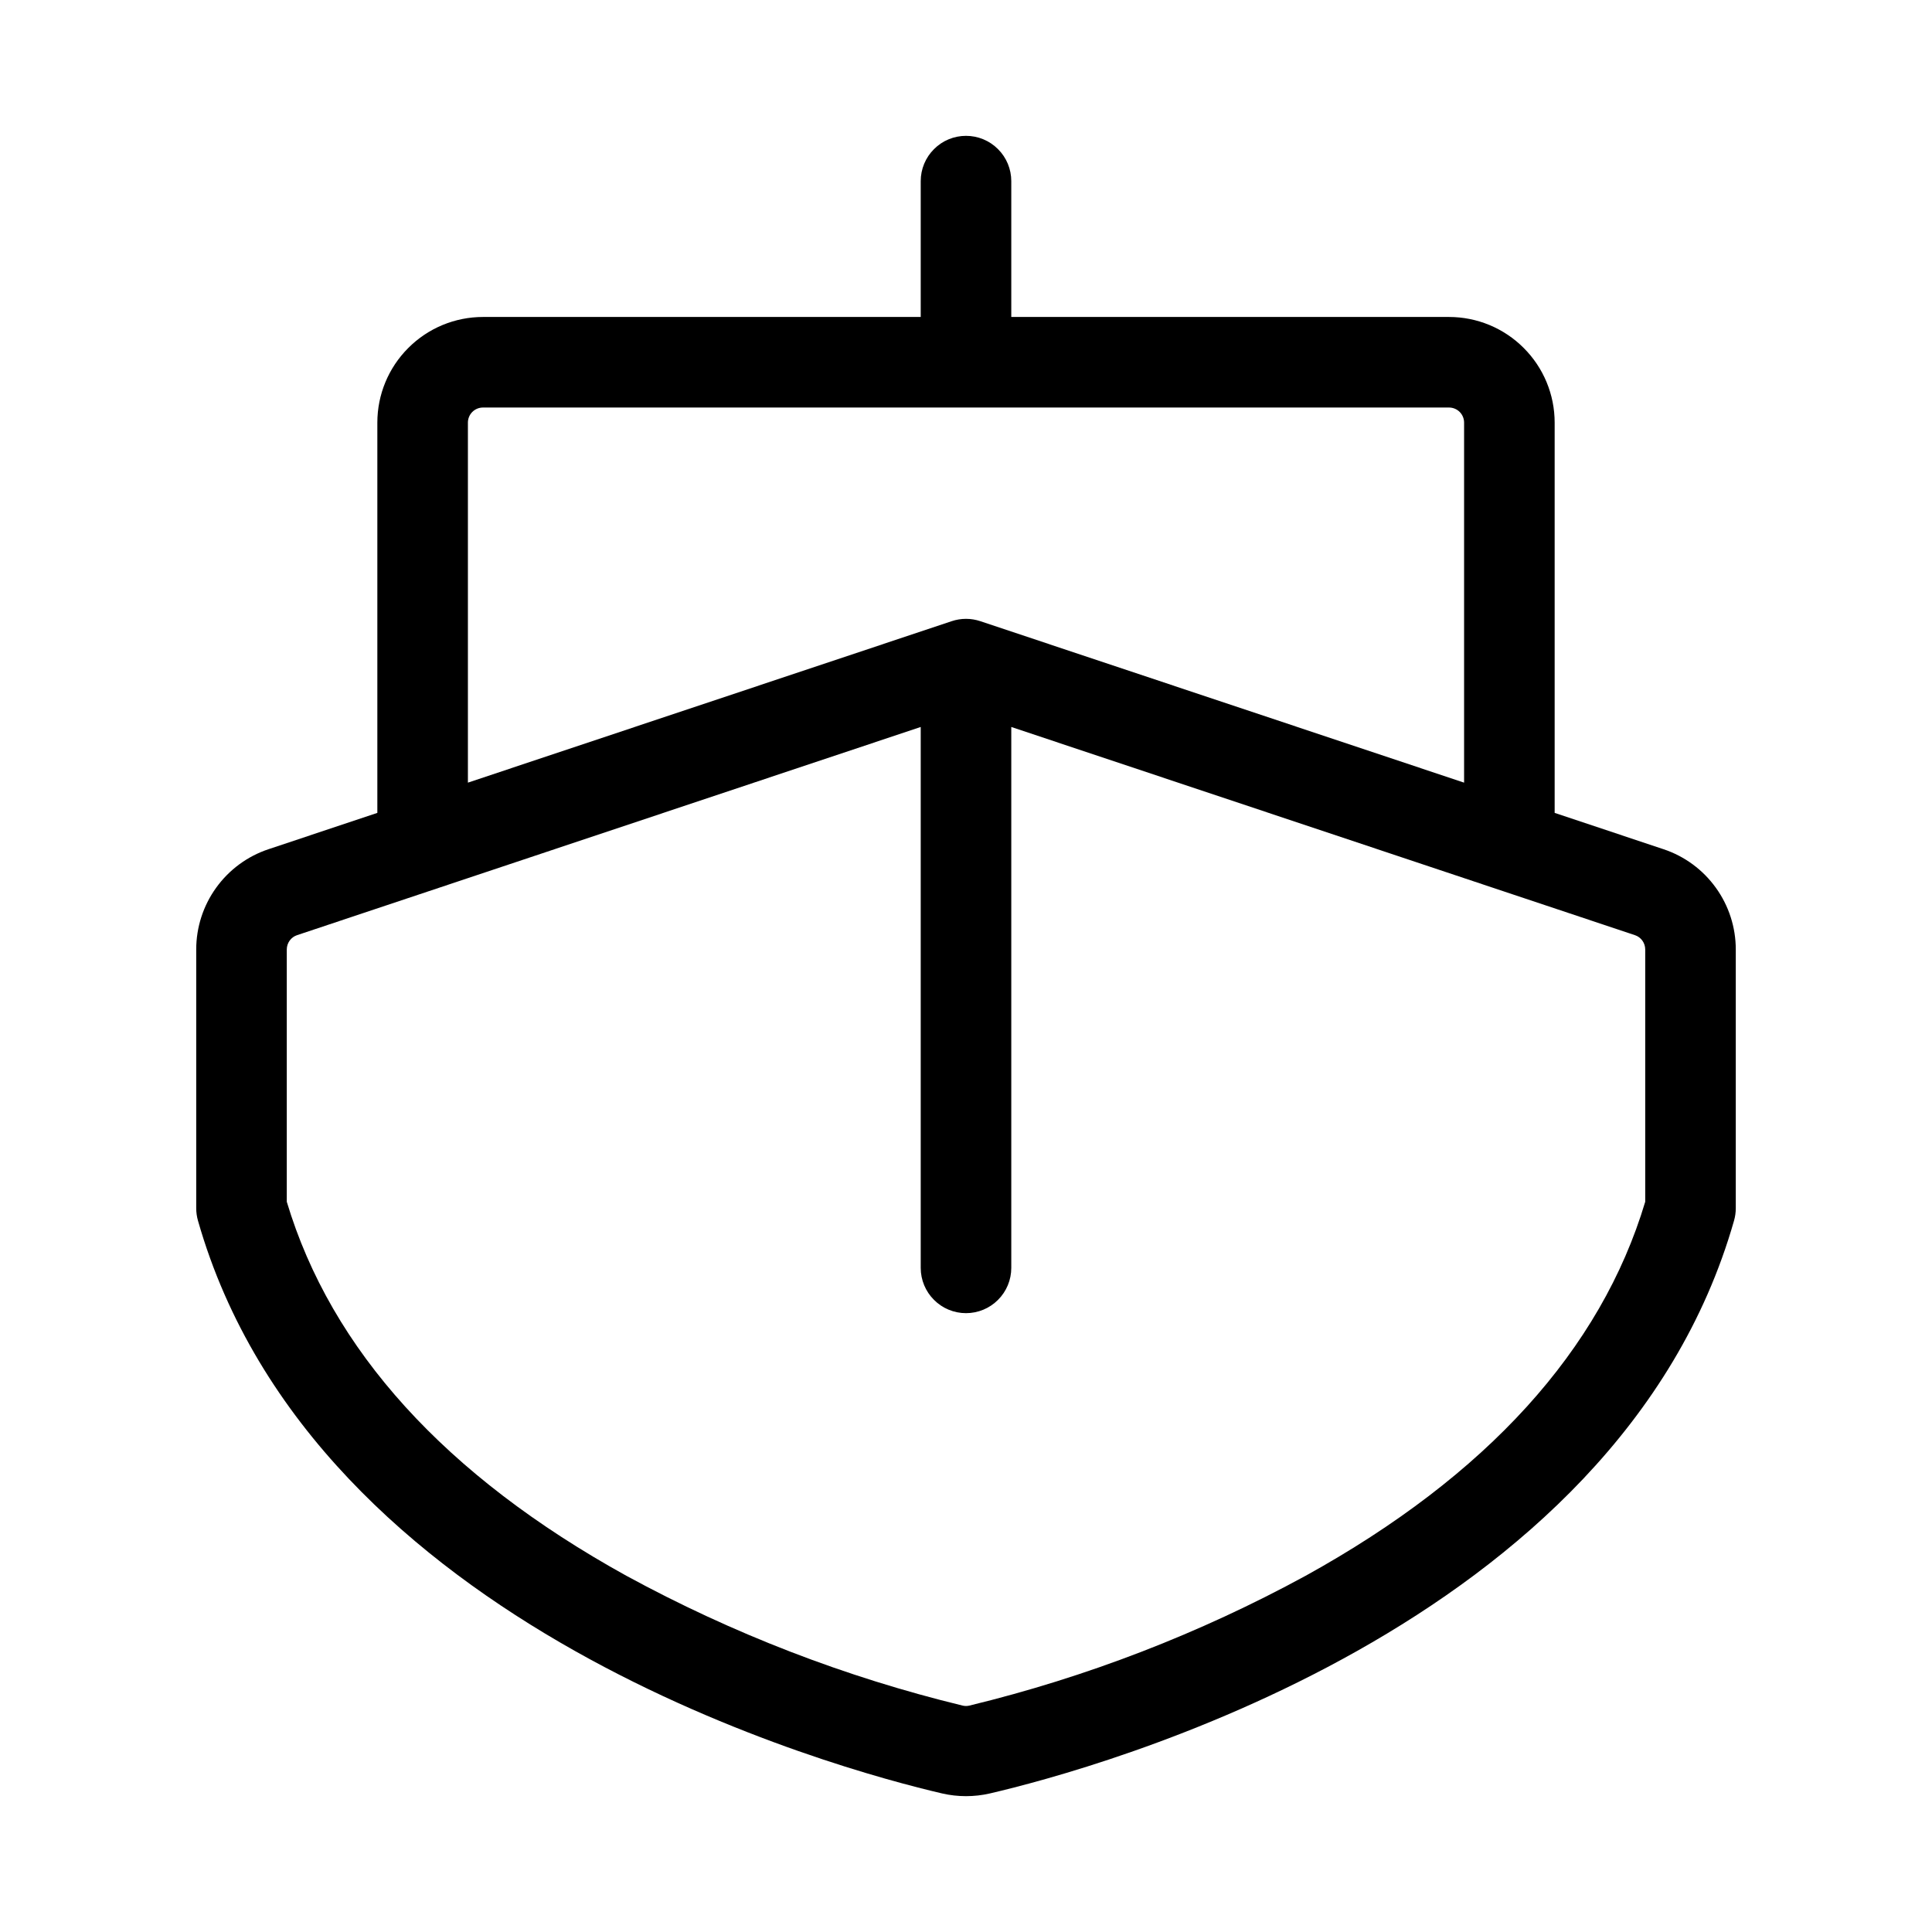<svg width="32" height="32" viewBox="0 0 32 32" fill="none" xmlns="http://www.w3.org/2000/svg">
<path d="M27.554 14.066L25.75 13.464V7C25.75 6.536 25.566 6.091 25.237 5.763C24.909 5.434 24.464 5.25 24 5.25H16.75V3C16.75 2.801 16.671 2.61 16.53 2.47C16.39 2.329 16.199 2.25 16 2.25C15.801 2.25 15.61 2.329 15.47 2.47C15.329 2.61 15.25 2.801 15.25 3V5.25H8C7.536 5.25 7.091 5.434 6.763 5.763C6.434 6.091 6.25 6.536 6.25 7V13.464L4.446 14.066C4.098 14.182 3.795 14.405 3.58 14.704C3.365 15.002 3.25 15.36 3.25 15.727V20.012C3.25 20.082 3.26 20.151 3.279 20.218C5.205 26.968 13.884 29.305 15.604 29.705C15.864 29.765 16.136 29.765 16.396 29.705C18.116 29.305 26.795 26.97 28.721 20.218C28.74 20.151 28.75 20.082 28.75 20.012V15.727C28.75 15.36 28.635 15.002 28.42 14.704C28.205 14.405 27.902 14.182 27.554 14.066ZM7.75 7C7.75 6.934 7.776 6.87 7.823 6.823C7.87 6.776 7.934 6.75 8 6.75H24C24.066 6.75 24.13 6.776 24.177 6.823C24.224 6.87 24.25 6.934 24.25 7V12.963L16.238 10.289C16.083 10.237 15.917 10.237 15.762 10.289L7.75 12.963V7ZM27.25 19.905C26.516 22.358 24.625 24.442 21.625 26.1C19.87 27.056 17.998 27.779 16.056 28.25C16.019 28.259 15.981 28.259 15.944 28.25C14.002 27.779 12.13 27.056 10.375 26.1C7.375 24.442 5.486 22.358 4.75 19.905V15.727C4.75 15.675 4.766 15.623 4.797 15.58C4.828 15.537 4.871 15.505 4.921 15.489L15.25 12.041V21C15.25 21.199 15.329 21.39 15.47 21.53C15.61 21.671 15.801 21.75 16 21.75C16.199 21.75 16.39 21.671 16.53 21.53C16.671 21.39 16.75 21.199 16.75 21V12.041L27.079 15.489C27.129 15.505 27.172 15.537 27.203 15.58C27.234 15.623 27.25 15.675 27.25 15.727V19.905Z" fill="black"/>
</svg>
